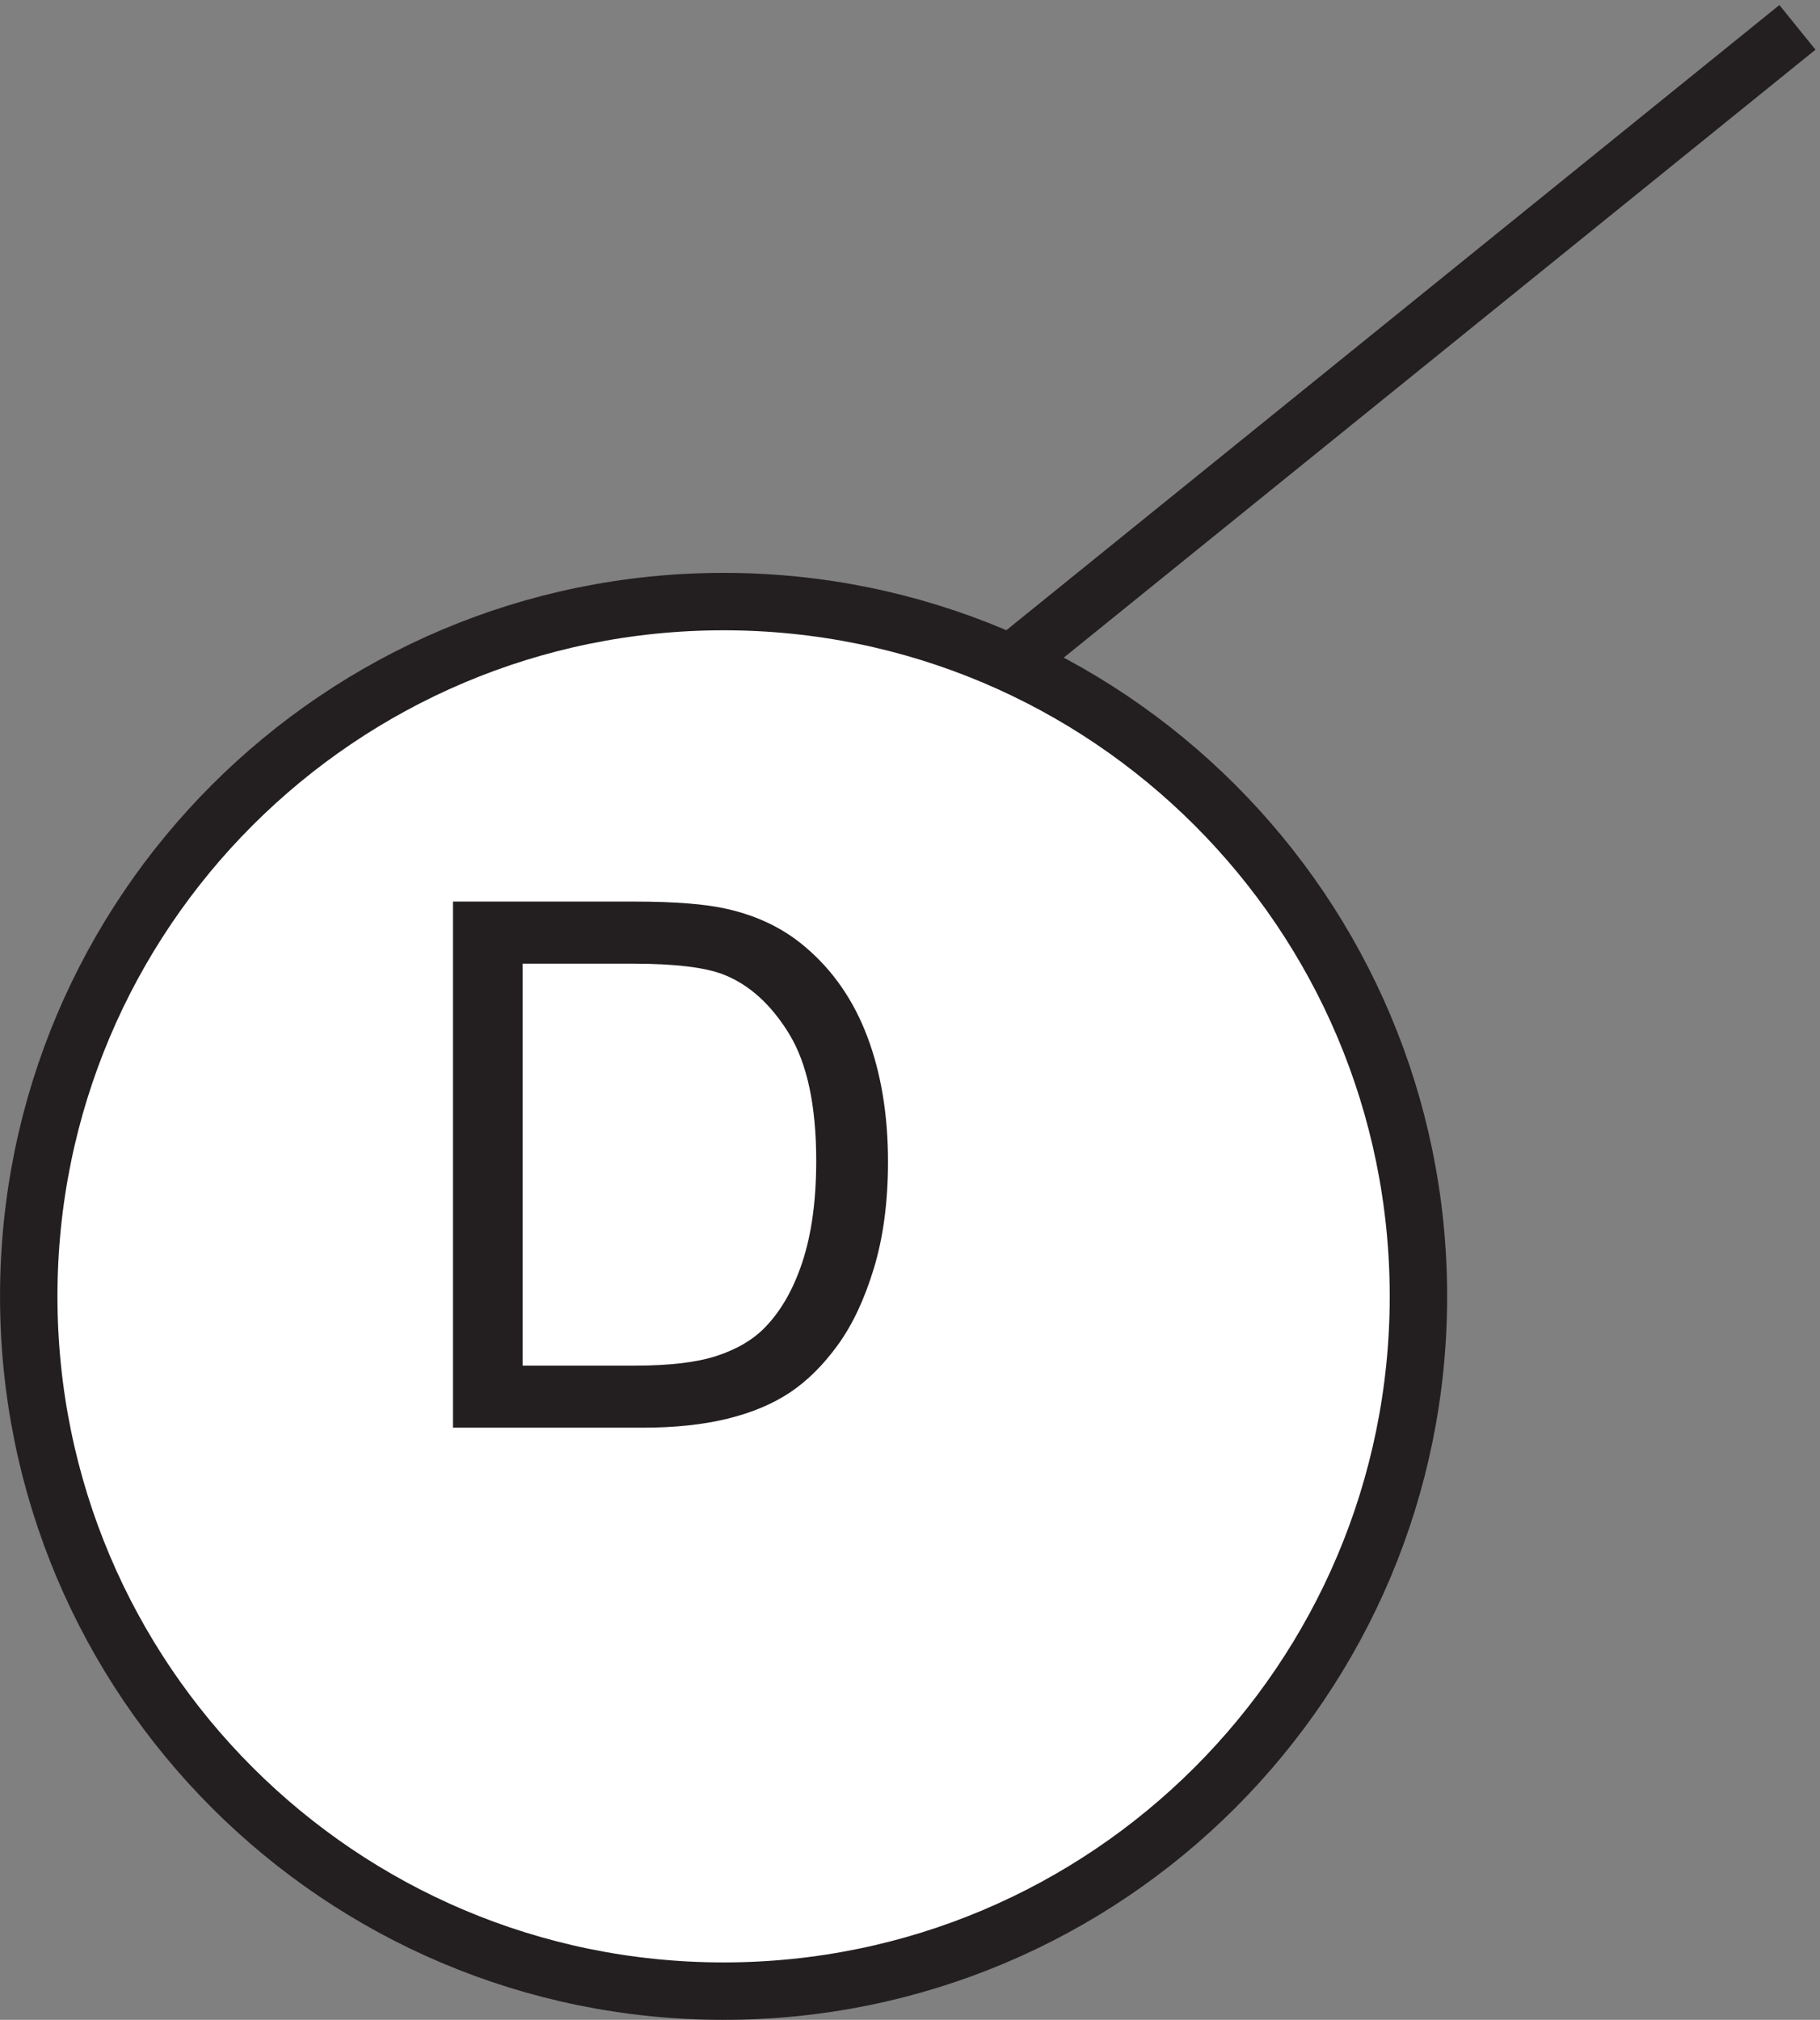 <svg xmlns="http://www.w3.org/2000/svg" xml:space="preserve" width="31.614" height="35.089"><rect width="100%" height="100%" fill="#808080" stroke="none"/><path d="M184.832 93.914c0-50.121-40.625-90.75-90.75-90.75-50.117 0-90.75 40.629-90.75 90.75s40.633 90.75 90.75 90.75c50.125 0 90.75-40.629 90.75-90.75" style="fill:#fff;fill-opacity:1;fill-rule:evenodd;stroke:none" transform="matrix(.133 0 0 -.133 .056 35.011)"/><path d="M184.832 93.914c0-50.121-40.625-90.75-90.75-90.75-50.117 0-90.75 40.629-90.75 90.75s40.633 90.75 90.75 90.75c50.125 0 90.75-40.629 90.75-90.75zm-52.5 83.254 102 82.5" style="fill:none;stroke:#231f20;stroke-width:7.5;stroke-linecap:butt;stroke-linejoin:miter;stroke-miterlimit:10;stroke-dasharray:none;stroke-opacity:1" transform="matrix(.133 0 0 -.133 .056 35.011)"/><path d="M58.742 76.762v68.718H82.41c5.344 0 9.422-.328 12.235-.988 3.937-.906 7.296-2.547 10.078-4.918 3.625-3.062 6.336-6.976 8.132-11.742 1.801-4.769 2.7-10.215 2.7-16.34 0-5.215-.614-9.84-1.832-13.875-1.219-4.031-2.782-7.367-4.688-10.008-1.906-2.636-3.992-4.715-6.258-6.234-2.265-1.512-5-2.66-8.203-3.445-3.203-.782-6.883-1.168-11.039-1.168zm9.09 8.105h14.672c4.531 0 8.09.422 10.664 1.266 2.578.848 4.633 2.035 6.164 3.566 2.156 2.153 3.836 5.051 5.039 8.696 1.203 3.64 1.809 8.054 1.809 13.238 0 7.191-1.184 12.715-3.543 16.574-2.36 3.856-5.227 6.441-8.602 7.758-2.437.933-6.36 1.402-11.766 1.402H67.832v-52.5" style="fill:#231f20;fill-opacity:1;fill-rule:nonzero;stroke:none" transform="matrix(.133 0 0 -.133 .056 35.011)"/></svg>
